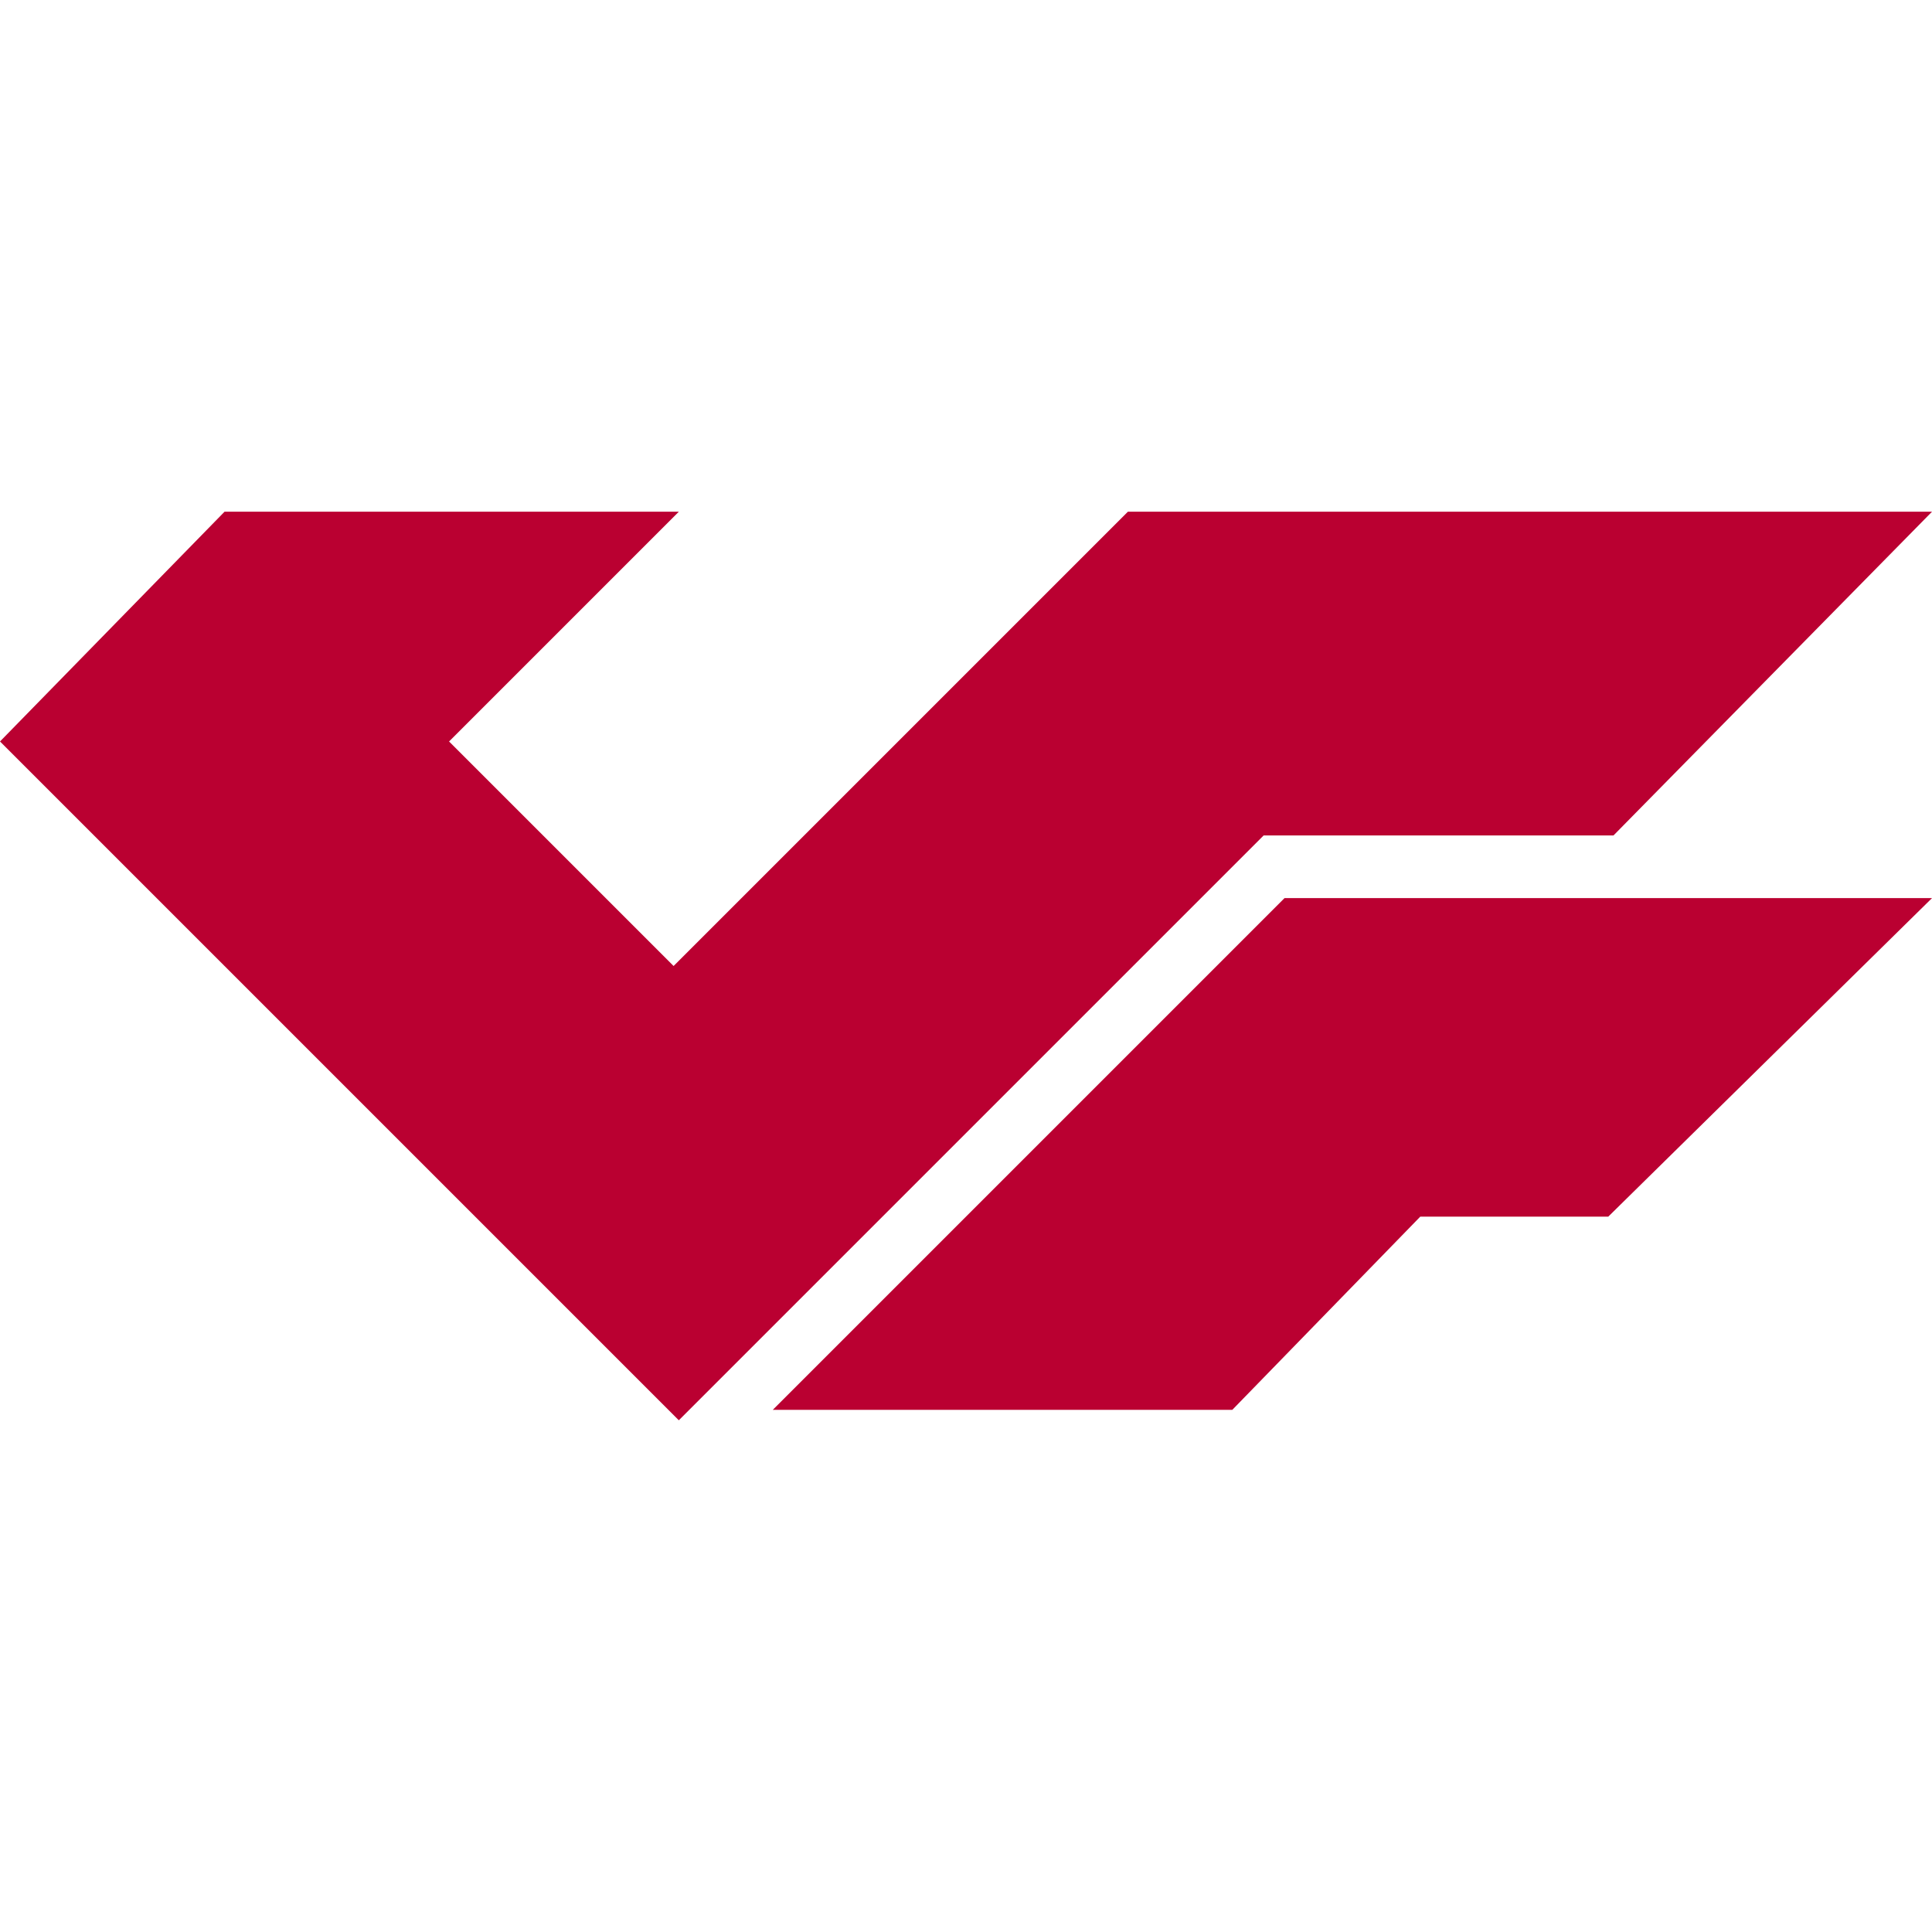 <?xml version="1.0" encoding="utf-8"?>
<!-- Generator: Adobe Illustrator 21.1.0, SVG Export Plug-In . SVG Version: 6.00 Build 0)  -->
<svg version="1.1" id="Слой_1" xmlns="http://www.w3.org/2000/svg" xmlns:xlink="http://www.w3.org/1999/xlink" x="0px" y="0px"
	 viewBox="0 0 37 37" style="enable-background:new 0 0 37 37;" xml:space="preserve">
<style type="text/css">
	.st0{fill-rule:evenodd;clip-rule:evenodd;fill:#BA0031;}
</style>
<path class="st0" d="M21.6,9.8l-8.7,8.7l-4.3-4.3L13,9.8H4.4l-0.1,0L0,14.2l13,13L24.2,16h6.7L37,9.8H21.6L21.6,9.8z M14.8,27
	l1.2-1.2l8.6-8.6H37l-6.2,6.1h-3.6L23.6,27H14.8z"/>
</svg>
